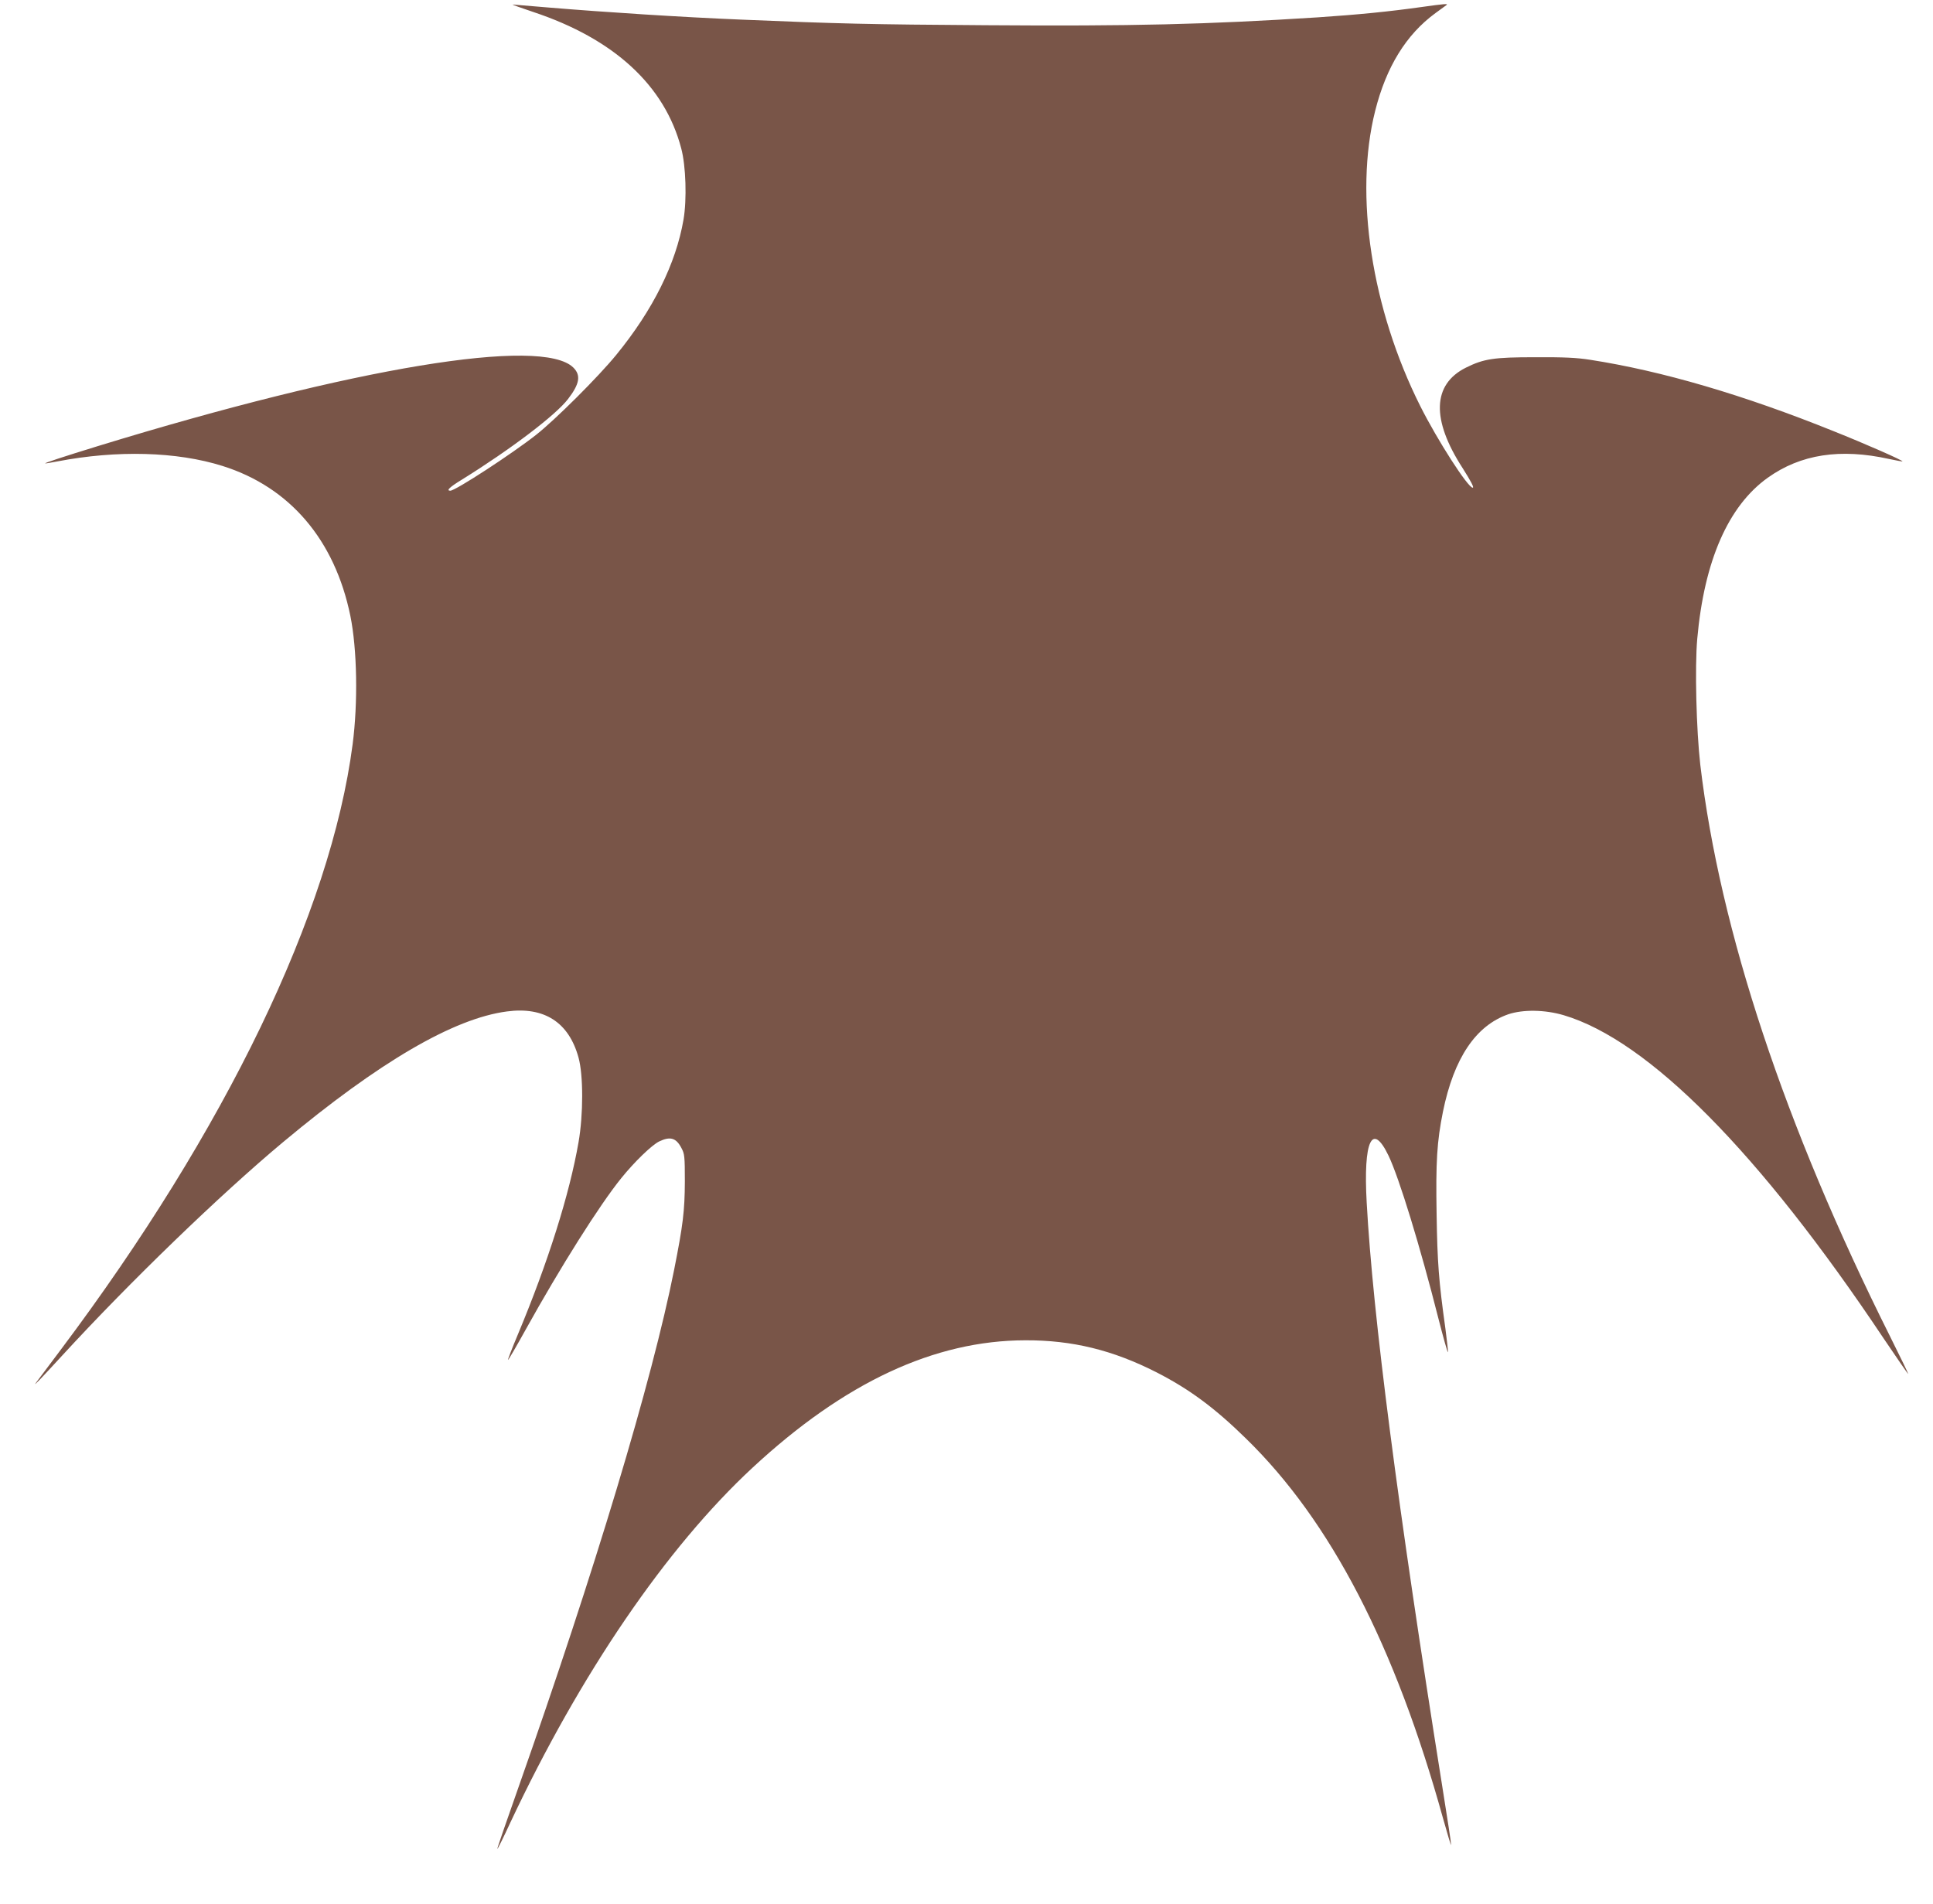 <?xml version="1.0" standalone="no"?>
<!DOCTYPE svg PUBLIC "-//W3C//DTD SVG 20010904//EN"
 "http://www.w3.org/TR/2001/REC-SVG-20010904/DTD/svg10.dtd">
<svg version="1.0" xmlns="http://www.w3.org/2000/svg"
 width="1280pt" height="1261pt" viewBox="0 0 1280 1261"
 preserveAspectRatio="xMidYMid meet">
<g transform="translate(0,1261) scale(0.1,-0.1)"
fill="#795548" stroke="none">
<path d="M9417 12564 c-220 -31 -423 -51 -692 -69 -736 -47 -1230 -59 -2195
-52 -778 5 -976 10 -1620 37 -390 16 -902 49 -1275 80 -126 11 -234 20 -240
20 -5 -1 55 -22 135 -49 536 -178 872 -487 981 -904 31 -115 38 -339 15 -472
-50 -291 -202 -598 -445 -895 -118 -145 -404 -430 -531 -530 -160 -126 -534
-370 -568 -370 -29 0 -6 23 76 73 322 200 623 428 704 535 76 99 86 156 35
207 -207 207 -1452 1 -3147 -519 -231 -71 -361 -114 -350 -115 3 -1 39 5 80
13 396 76 791 65 1093 -30 446 -140 744 -490 847 -993 45 -221 51 -575 15
-851 -145 -1112 -840 -2554 -1933 -4010 -85 -113 -159 -212 -165 -220 -20 -28
39 34 173 180 449 489 1047 1067 1465 1416 635 530 1129 819 1482 865 247 33
410 -72 474 -306 32 -116 32 -376 0 -560 -60 -345 -201 -793 -402 -1274 -38
-90 -67 -166 -65 -168 2 -2 54 87 116 199 232 418 490 827 634 1005 88 109
202 219 251 243 73 35 112 24 147 -43 21 -39 23 -54 23 -222 -1 -196 -12 -287
-71 -585 -147 -738 -523 -1987 -1033 -3434 -78 -220 -140 -401 -138 -402 2 -2
41 76 86 174 464 987 1034 1822 1604 2351 609 565 1204 843 1807 844 311 1
579 -65 868 -212 217 -111 385 -235 593 -439 560 -546 987 -1369 1305 -2517
29 -104 53 -183 53 -174 1 9 -26 184 -59 390 -295 1851 -459 3116 -500 3864
-23 411 36 537 145 310 70 -147 208 -596 330 -1078 32 -125 60 -225 63 -223 2
3 -6 74 -17 158 -44 315 -53 436 -58 754 -6 351 2 482 42 681 72 354 217 570
432 645 98 33 243 31 368 -6 561 -167 1295 -908 2117 -2139 88 -130 161 -237
164 -237 2 0 -52 112 -120 248 -698 1395 -1127 2689 -1257 3787 -26 229 -37
645 -20 835 46 515 205 879 467 1066 217 155 479 196 804 124 46 -10 86 -17
88 -16 5 6 -245 116 -458 201 -593 239 -1133 398 -1610 472 -89 14 -172 18
-365 17 -273 0 -339 -10 -458 -69 -222 -111 -230 -344 -22 -665 55 -87 78
-130 67 -130 -32 0 -234 315 -347 540 -323 644 -439 1399 -299 1955 73 291
205 506 399 648 39 28 72 52 74 54 13 10 -20 7 -162 -13z"/>
</g>
</svg>
